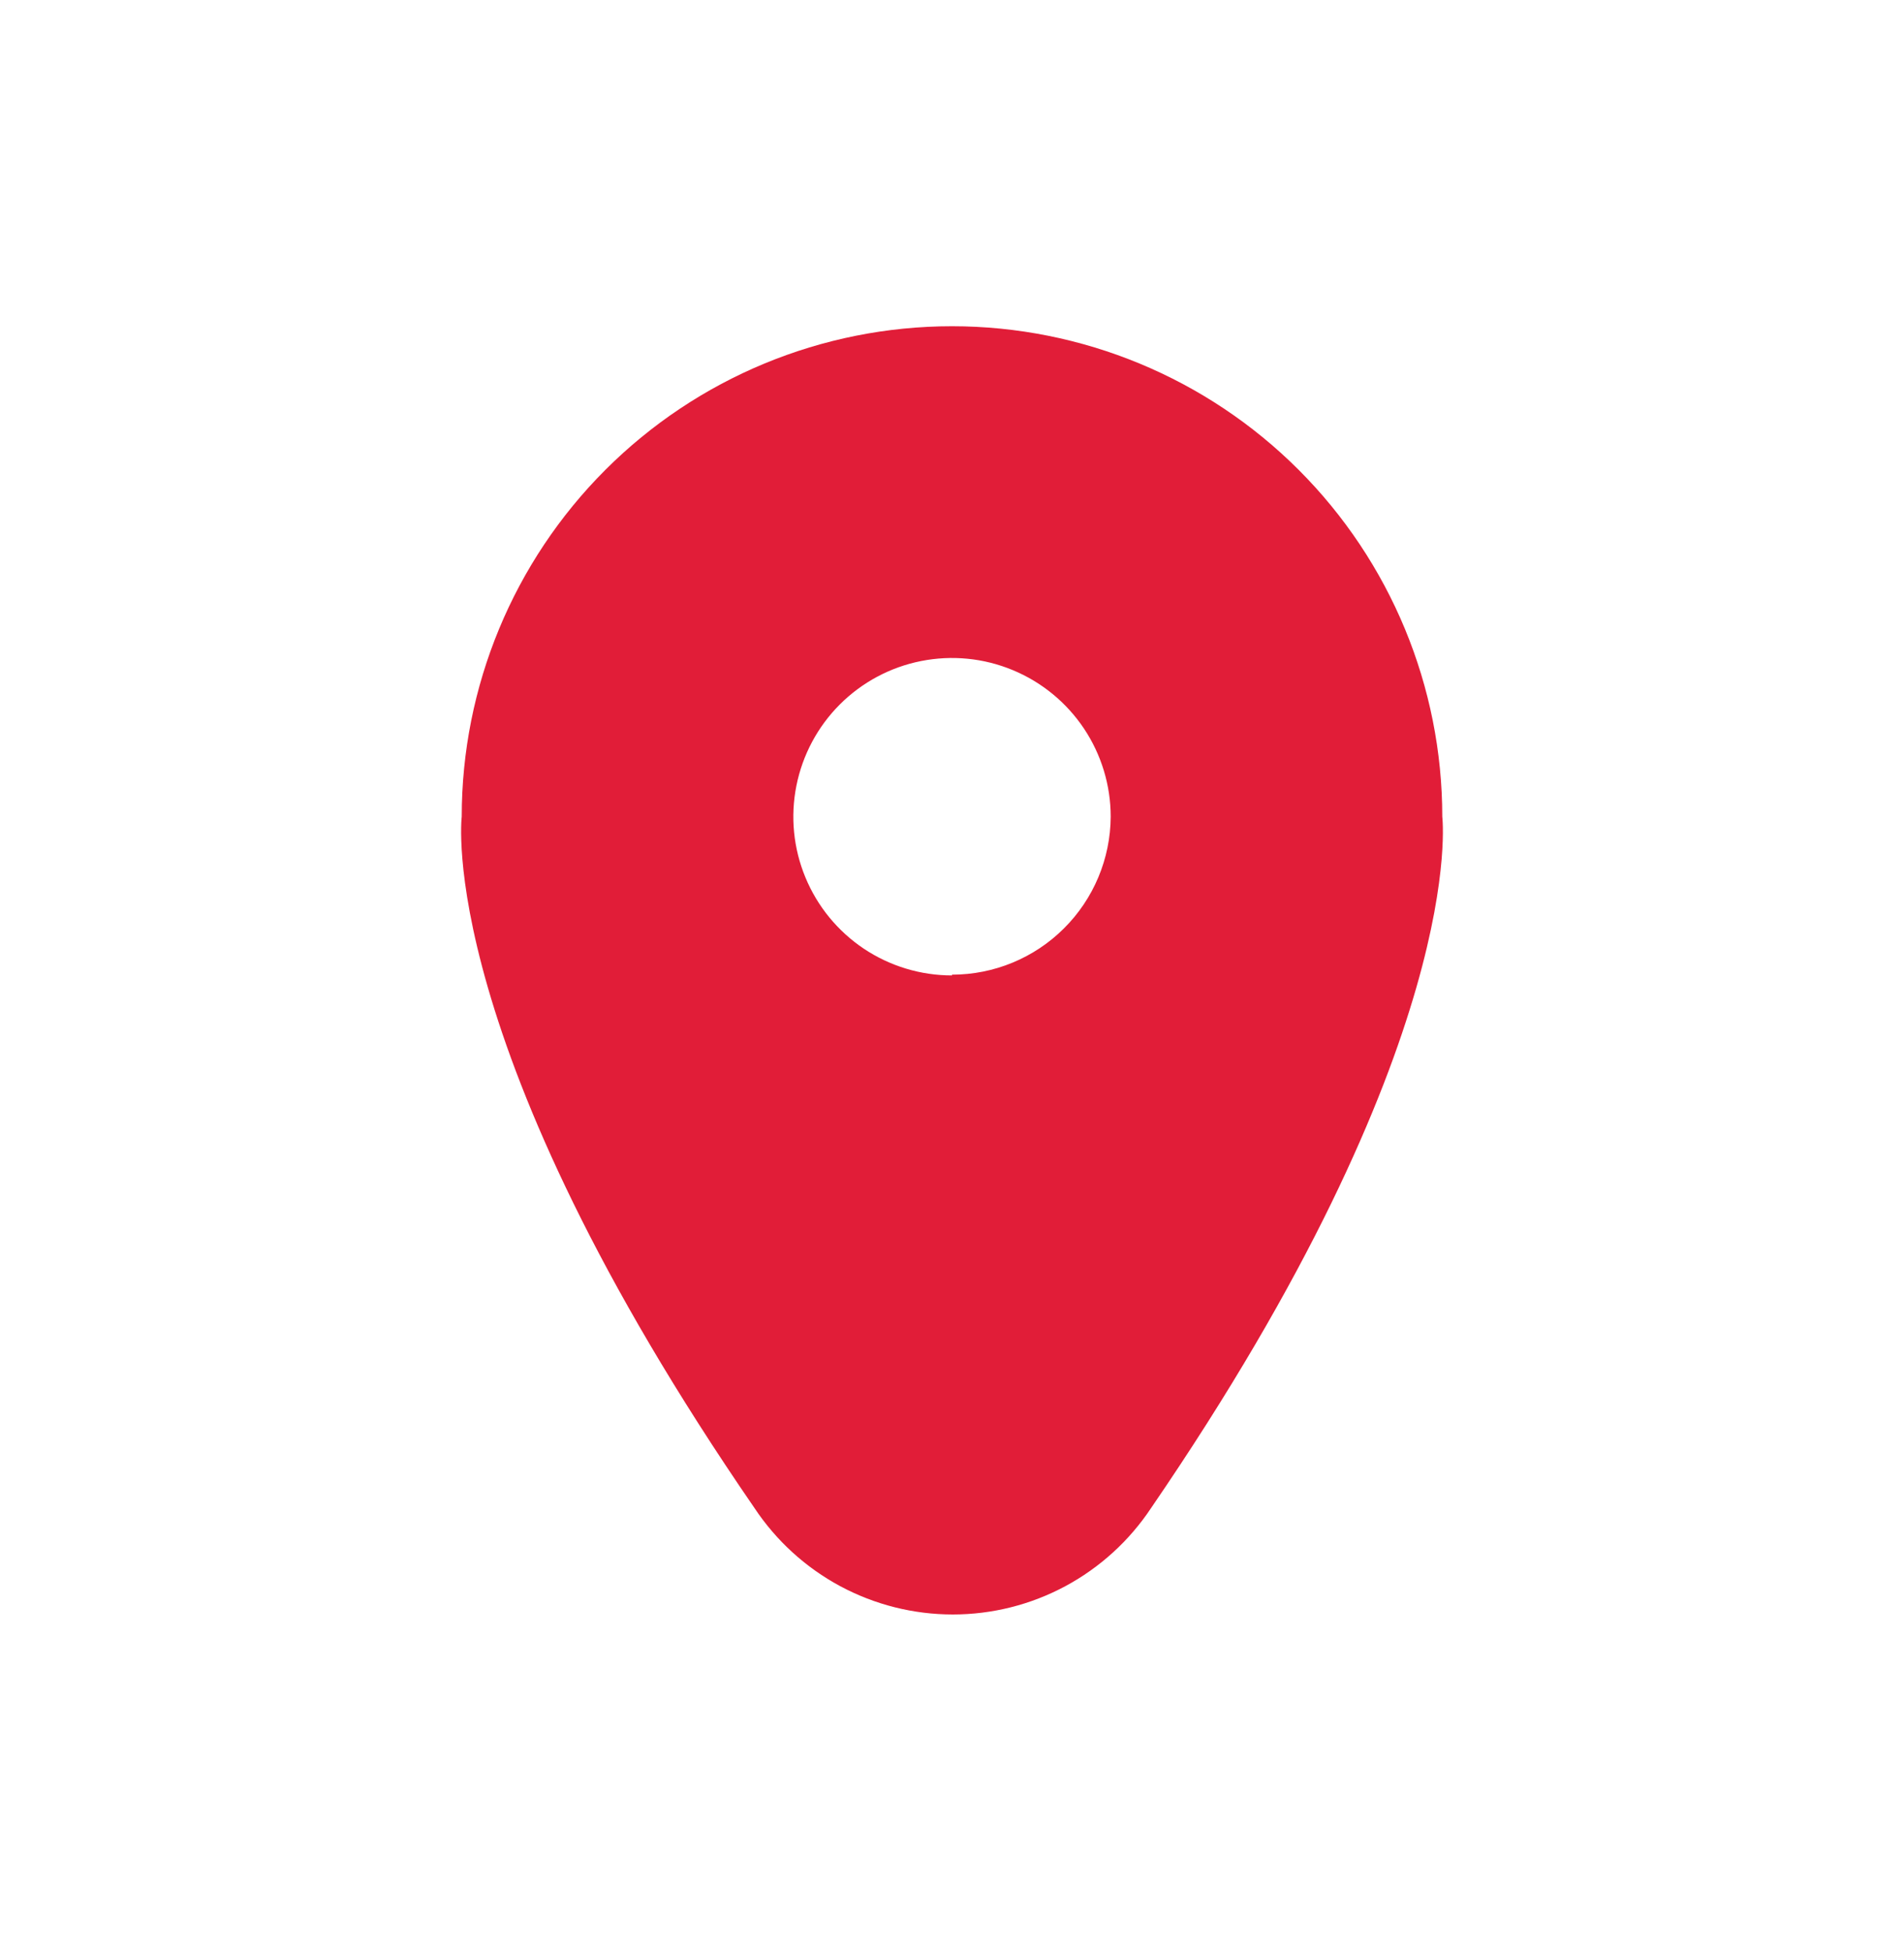 <?xml version="1.0" encoding="UTF-8"?> <svg xmlns="http://www.w3.org/2000/svg" width="40" height="41" viewBox="0 0 40 41" fill="none"><path d="M30.3 17.151C30.3 14.419 29.215 11.8 27.284 9.868C25.352 7.936 22.732 6.851 20 6.851C17.268 6.851 14.649 7.936 12.717 9.868C10.785 11.8 9.7 14.419 9.7 17.151C9.7 17.151 9.117 21.884 15.85 31.668C16.306 32.355 16.925 32.919 17.652 33.31C18.38 33.7 19.192 33.904 20.017 33.904C20.842 33.904 21.654 33.7 22.381 33.31C23.108 32.919 23.727 32.355 24.183 31.668C30.884 21.884 30.3 17.151 30.3 17.151ZM20 20.484C19.341 20.484 18.697 20.289 18.148 19.923C17.6 19.556 17.173 19.036 16.921 18.427C16.668 17.818 16.602 17.147 16.731 16.501C16.86 15.854 17.177 15.26 17.643 14.794C18.109 14.328 18.703 14.01 19.35 13.882C19.997 13.753 20.667 13.819 21.276 14.072C21.885 14.324 22.405 14.751 22.772 15.299C23.138 15.847 23.334 16.492 23.334 17.151C23.329 18.032 22.976 18.876 22.351 19.497C21.727 20.119 20.881 20.468 20 20.468V20.484Z" fill="#E11D38"></path></svg> 